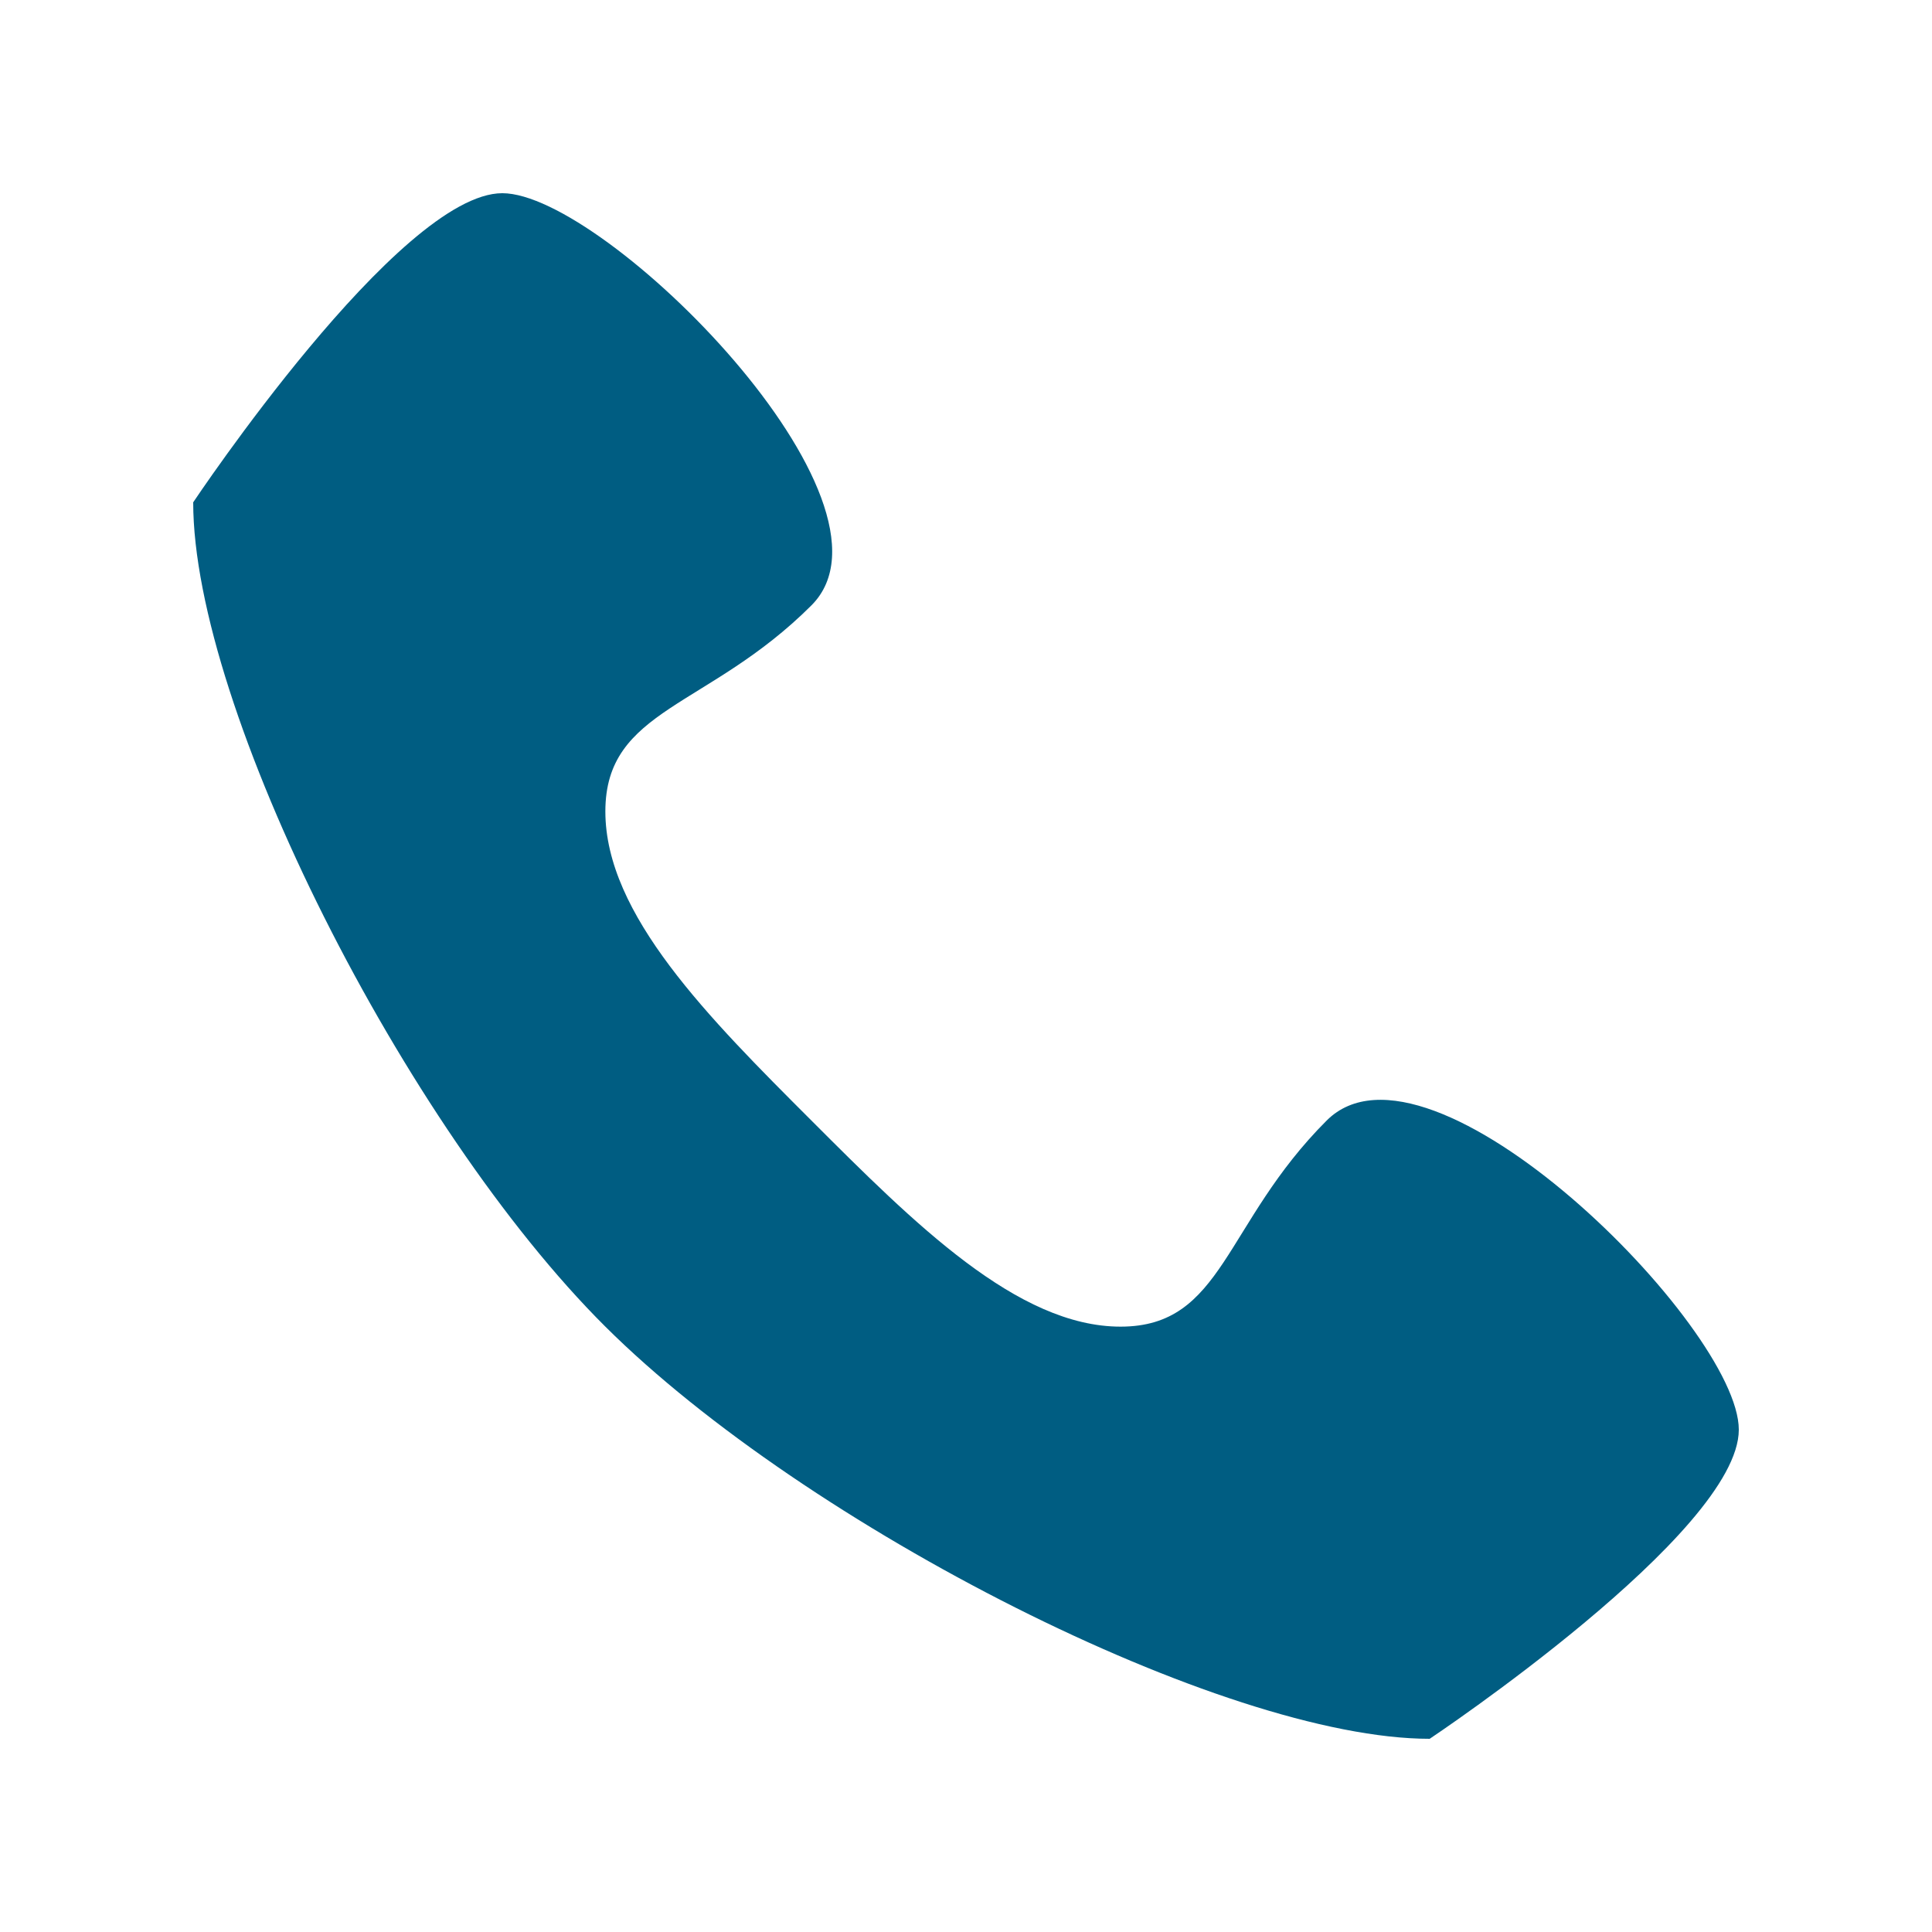 <svg xmlns="http://www.w3.org/2000/svg" xmlns:xlink="http://www.w3.org/1999/xlink" width="60" height="60" viewBox="0 0 60 60">
    <path fill="#005d82" class="mirx-blue" d="M41.2,34.8C38,38,38,41.2,34.8,41.2s-6.4-3.2-9.6-6.4-6.4-6.4-6.4-9.6S22,22,25.2,18.8,18.8,6,15.6,6,6,15.6,6,15.6C6,22,12.57,35,18.8,41.2S38,54,44.4,54c0,0,9.6-6.4,9.6-9.6S44.4,31.6,41.2,34.8Z" />
</svg>